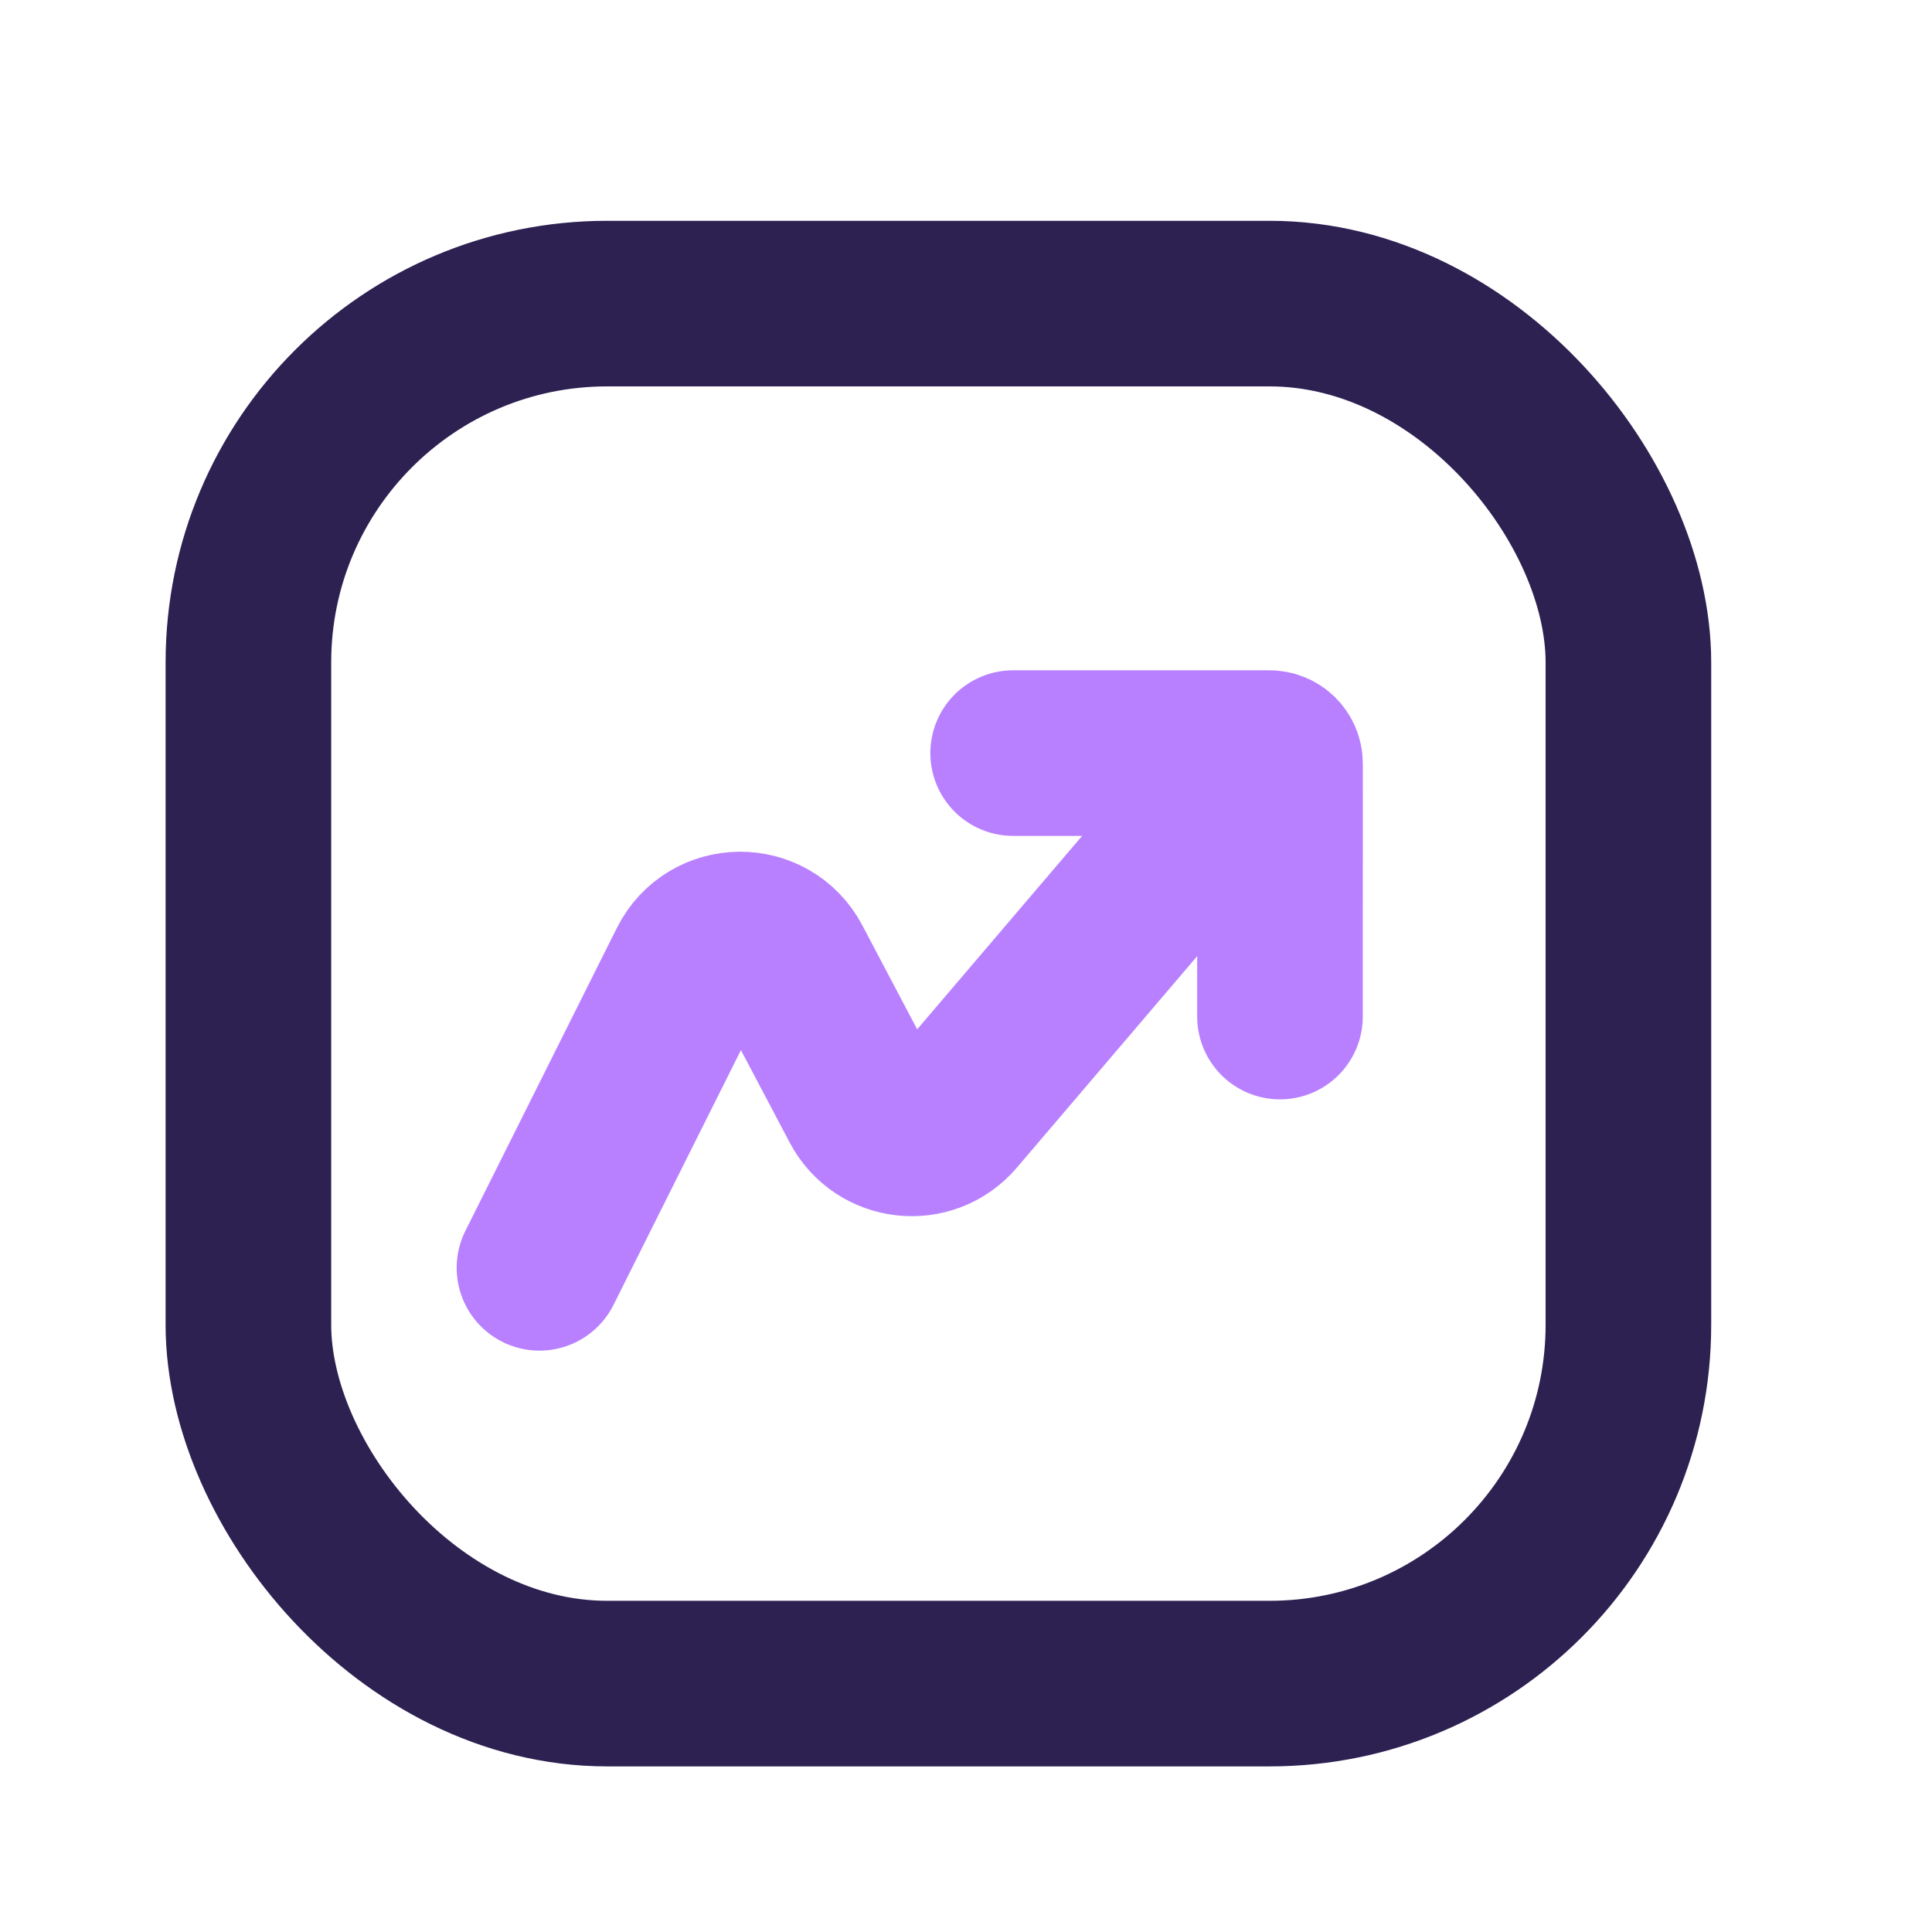 <?xml version="1.0" encoding="UTF-8"?> <svg xmlns="http://www.w3.org/2000/svg" width="35" height="35" viewBox="0 0 35 35" fill="none"><rect x="4.5" y="5.5" width="25" height="25" rx="6.5" stroke="#2D2152" stroke-width="3"></rect><path d="M9.773 22.968L12.516 17.483C12.88 16.755 13.915 16.743 14.295 17.463L15.633 19.999C15.963 20.624 16.82 20.719 17.279 20.181L21.064 15.742" stroke="#B880FF" stroke-width="3" stroke-linecap="round"></path><path d="M18.354 13.643L22.998 13.643C23.103 13.643 23.189 13.728 23.189 13.833L23.188 18.416" stroke="#B880FF" stroke-width="3" stroke-linecap="round"></path></svg> 